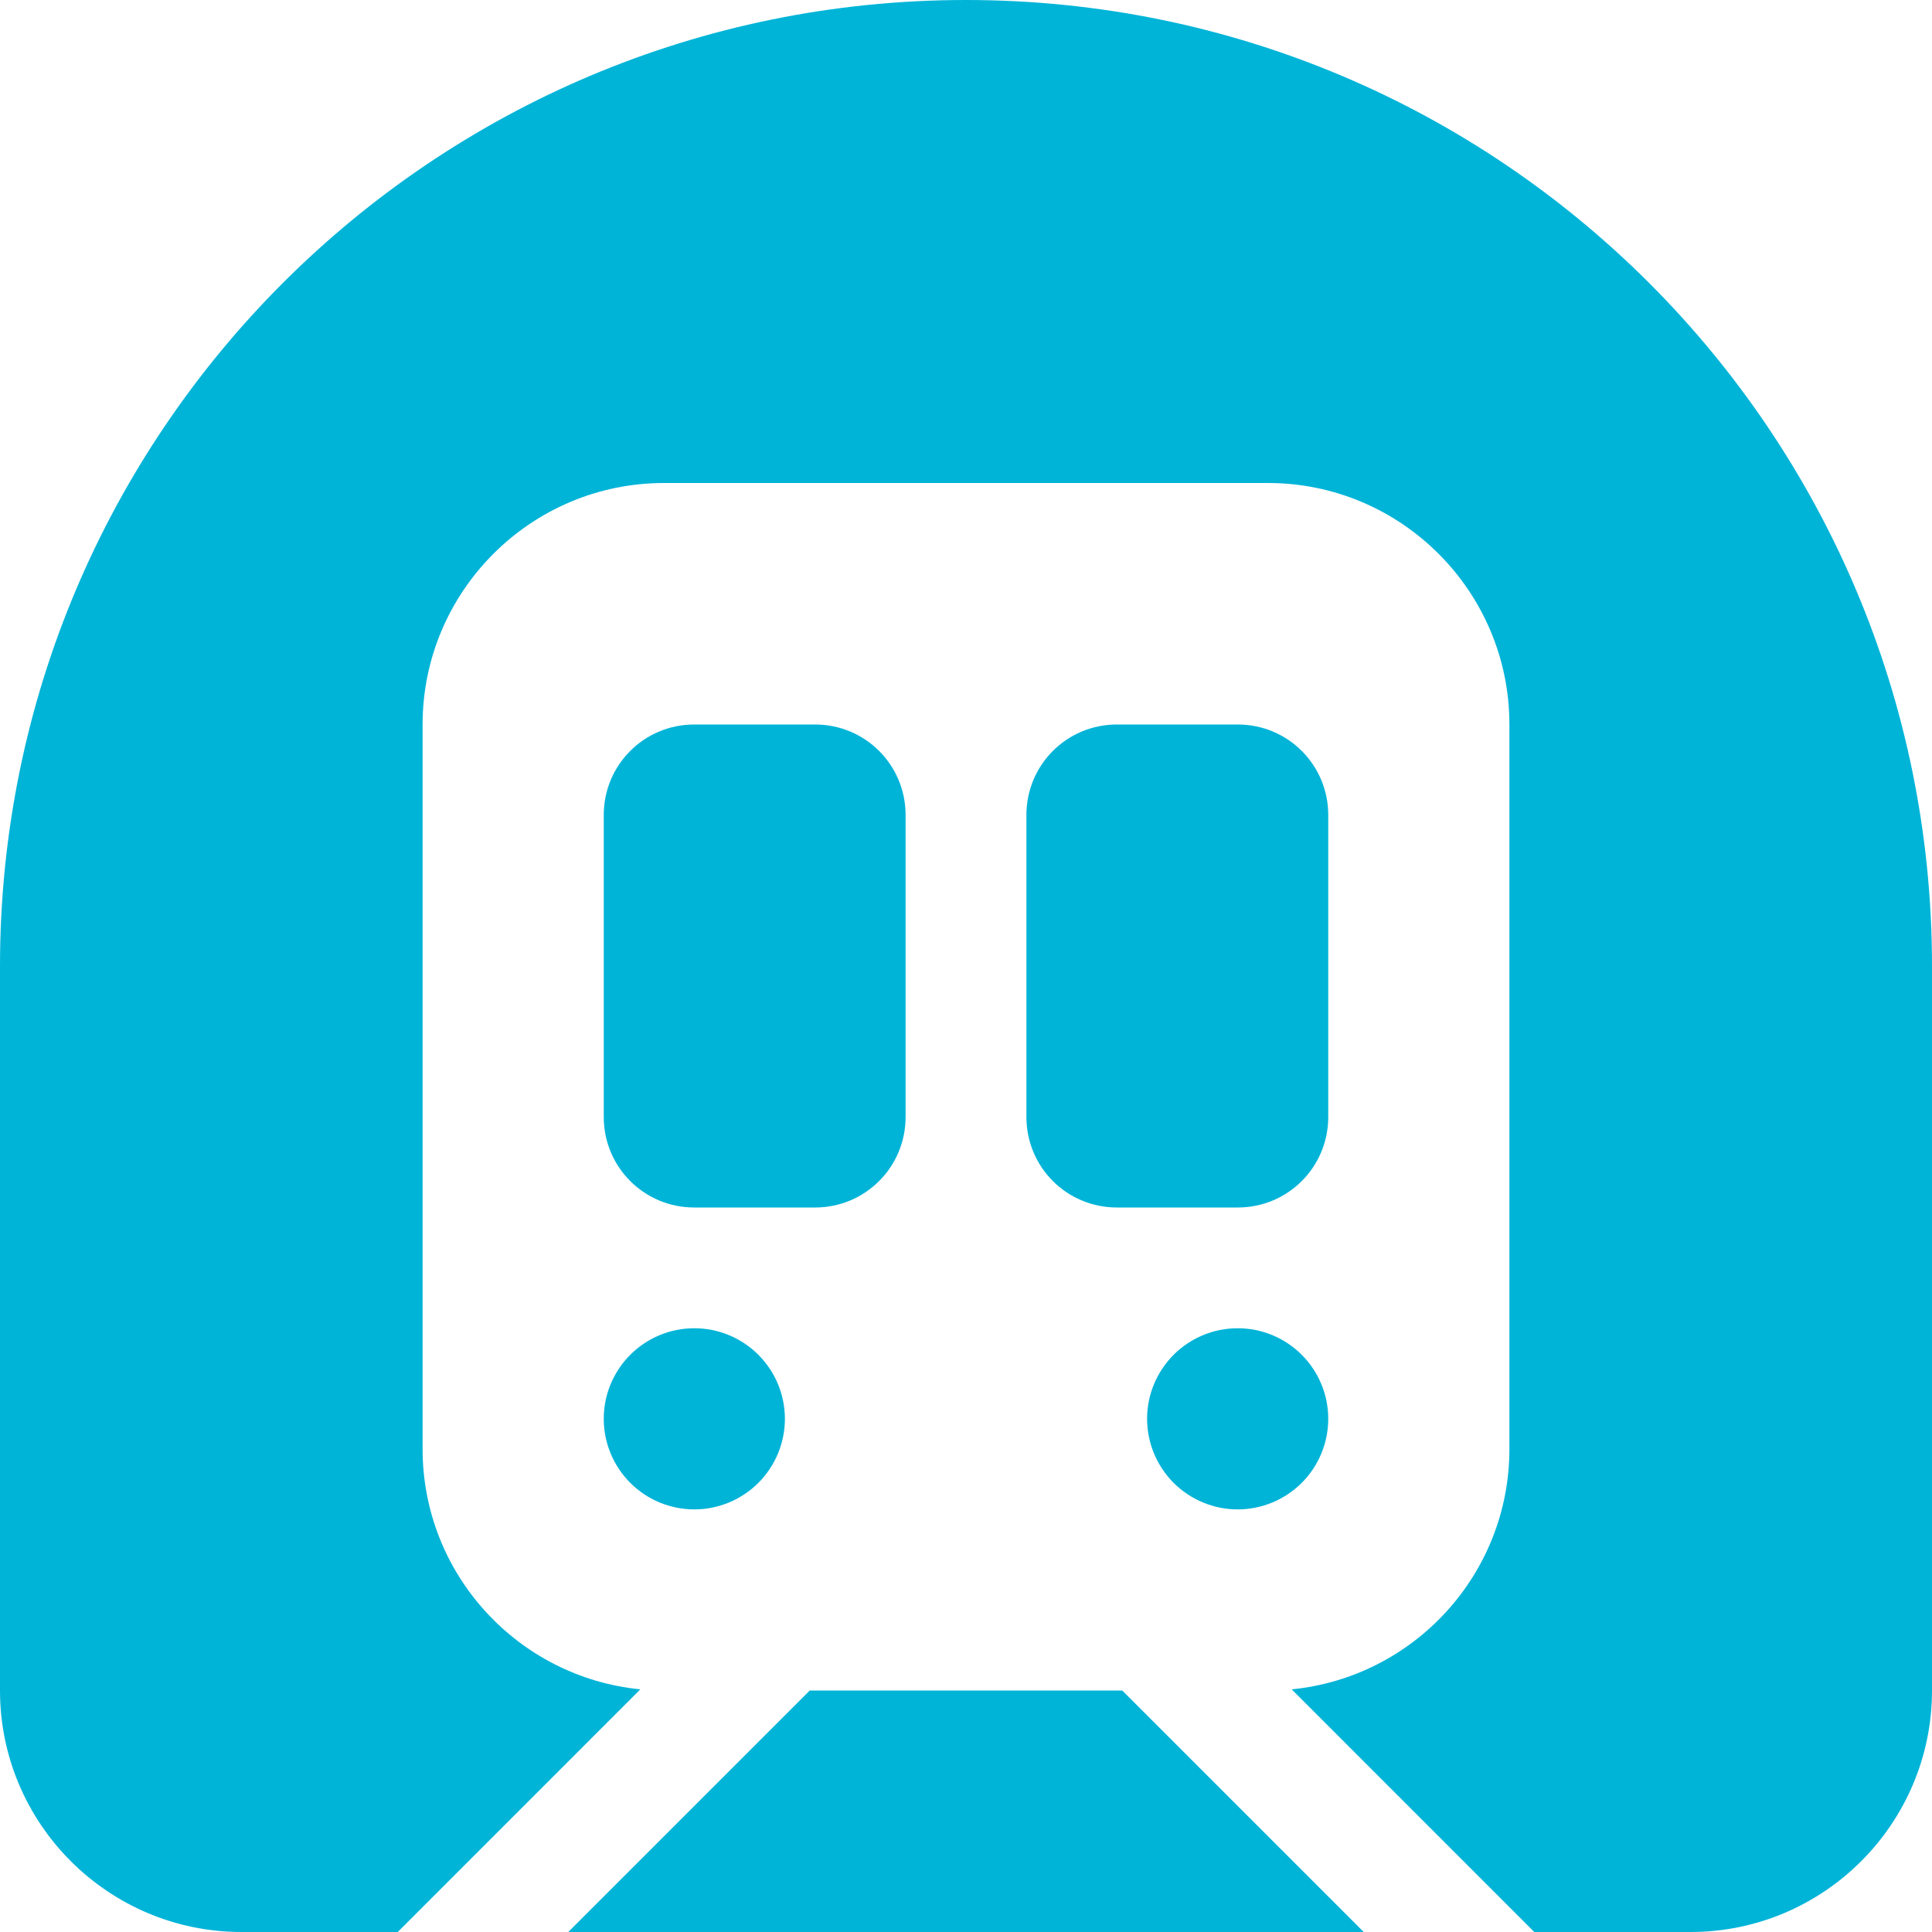 <svg width="30" height="30" viewBox="0 0 30 30" fill="none" xmlns="http://www.w3.org/2000/svg">
<path d="M15 0C6.715 0 0 6.715 0 15V26.25C0 28.318 1.682 30 3.75 30H6.176L9.943 26.232C8.045 26.045 6.562 24.445 6.562 22.5V11.25C6.562 9.182 8.244 7.5 10.312 7.5H19.688C21.756 7.5 23.438 9.182 23.438 11.25V22.5C23.438 24.445 21.955 26.045 20.057 26.232L23.824 30H26.25C28.318 30 30 28.318 30 26.25V15C30 6.715 23.285 0 15 0ZM21.176 30L17.426 26.25H12.574L8.824 30H21.176ZM10.781 11.25C10.002 11.25 9.375 11.877 9.375 12.656V13.125V16.875V17.344C9.375 18.123 10.002 18.75 10.781 18.75H11.25H12.188H12.656C13.435 18.75 14.062 18.123 14.062 17.344V16.875V13.125V12.656C14.062 11.877 13.435 11.25 12.656 11.25H12.188H11.25H10.781ZM15.938 12.656V13.125V16.875V17.344C15.938 18.123 16.564 18.75 17.344 18.75H17.812H18.75H19.219C19.998 18.75 20.625 18.123 20.625 17.344V16.875V13.125V12.656C20.625 11.877 19.998 11.25 19.219 11.25H18.75H17.812H17.344C16.564 11.25 15.938 11.877 15.938 12.656ZM10.781 23.438C10.966 23.438 11.149 23.401 11.319 23.331C11.49 23.26 11.645 23.156 11.776 23.026C11.906 22.895 12.01 22.74 12.081 22.569C12.151 22.399 12.188 22.216 12.188 22.031C12.188 21.847 12.151 21.664 12.081 21.493C12.01 21.323 11.906 21.168 11.776 21.037C11.645 20.906 11.49 20.803 11.319 20.732C11.149 20.661 10.966 20.625 10.781 20.625C10.597 20.625 10.414 20.661 10.243 20.732C10.072 20.803 9.917 20.906 9.787 21.037C9.656 21.168 9.553 21.323 9.482 21.493C9.411 21.664 9.375 21.847 9.375 22.031C9.375 22.216 9.411 22.399 9.482 22.569C9.553 22.74 9.656 22.895 9.787 23.026C9.917 23.156 10.072 23.26 10.243 23.331C10.414 23.401 10.597 23.438 10.781 23.438ZM20.625 22.031C20.625 21.658 20.477 21.301 20.213 21.037C19.949 20.773 19.592 20.625 19.219 20.625C18.846 20.625 18.488 20.773 18.224 21.037C17.961 21.301 17.812 21.658 17.812 22.031C17.812 22.404 17.961 22.762 18.224 23.026C18.488 23.289 18.846 23.438 19.219 23.438C19.592 23.438 19.949 23.289 20.213 23.026C20.477 22.762 20.625 22.404 20.625 22.031Z" fill="#00B4D8"/>
</svg>
